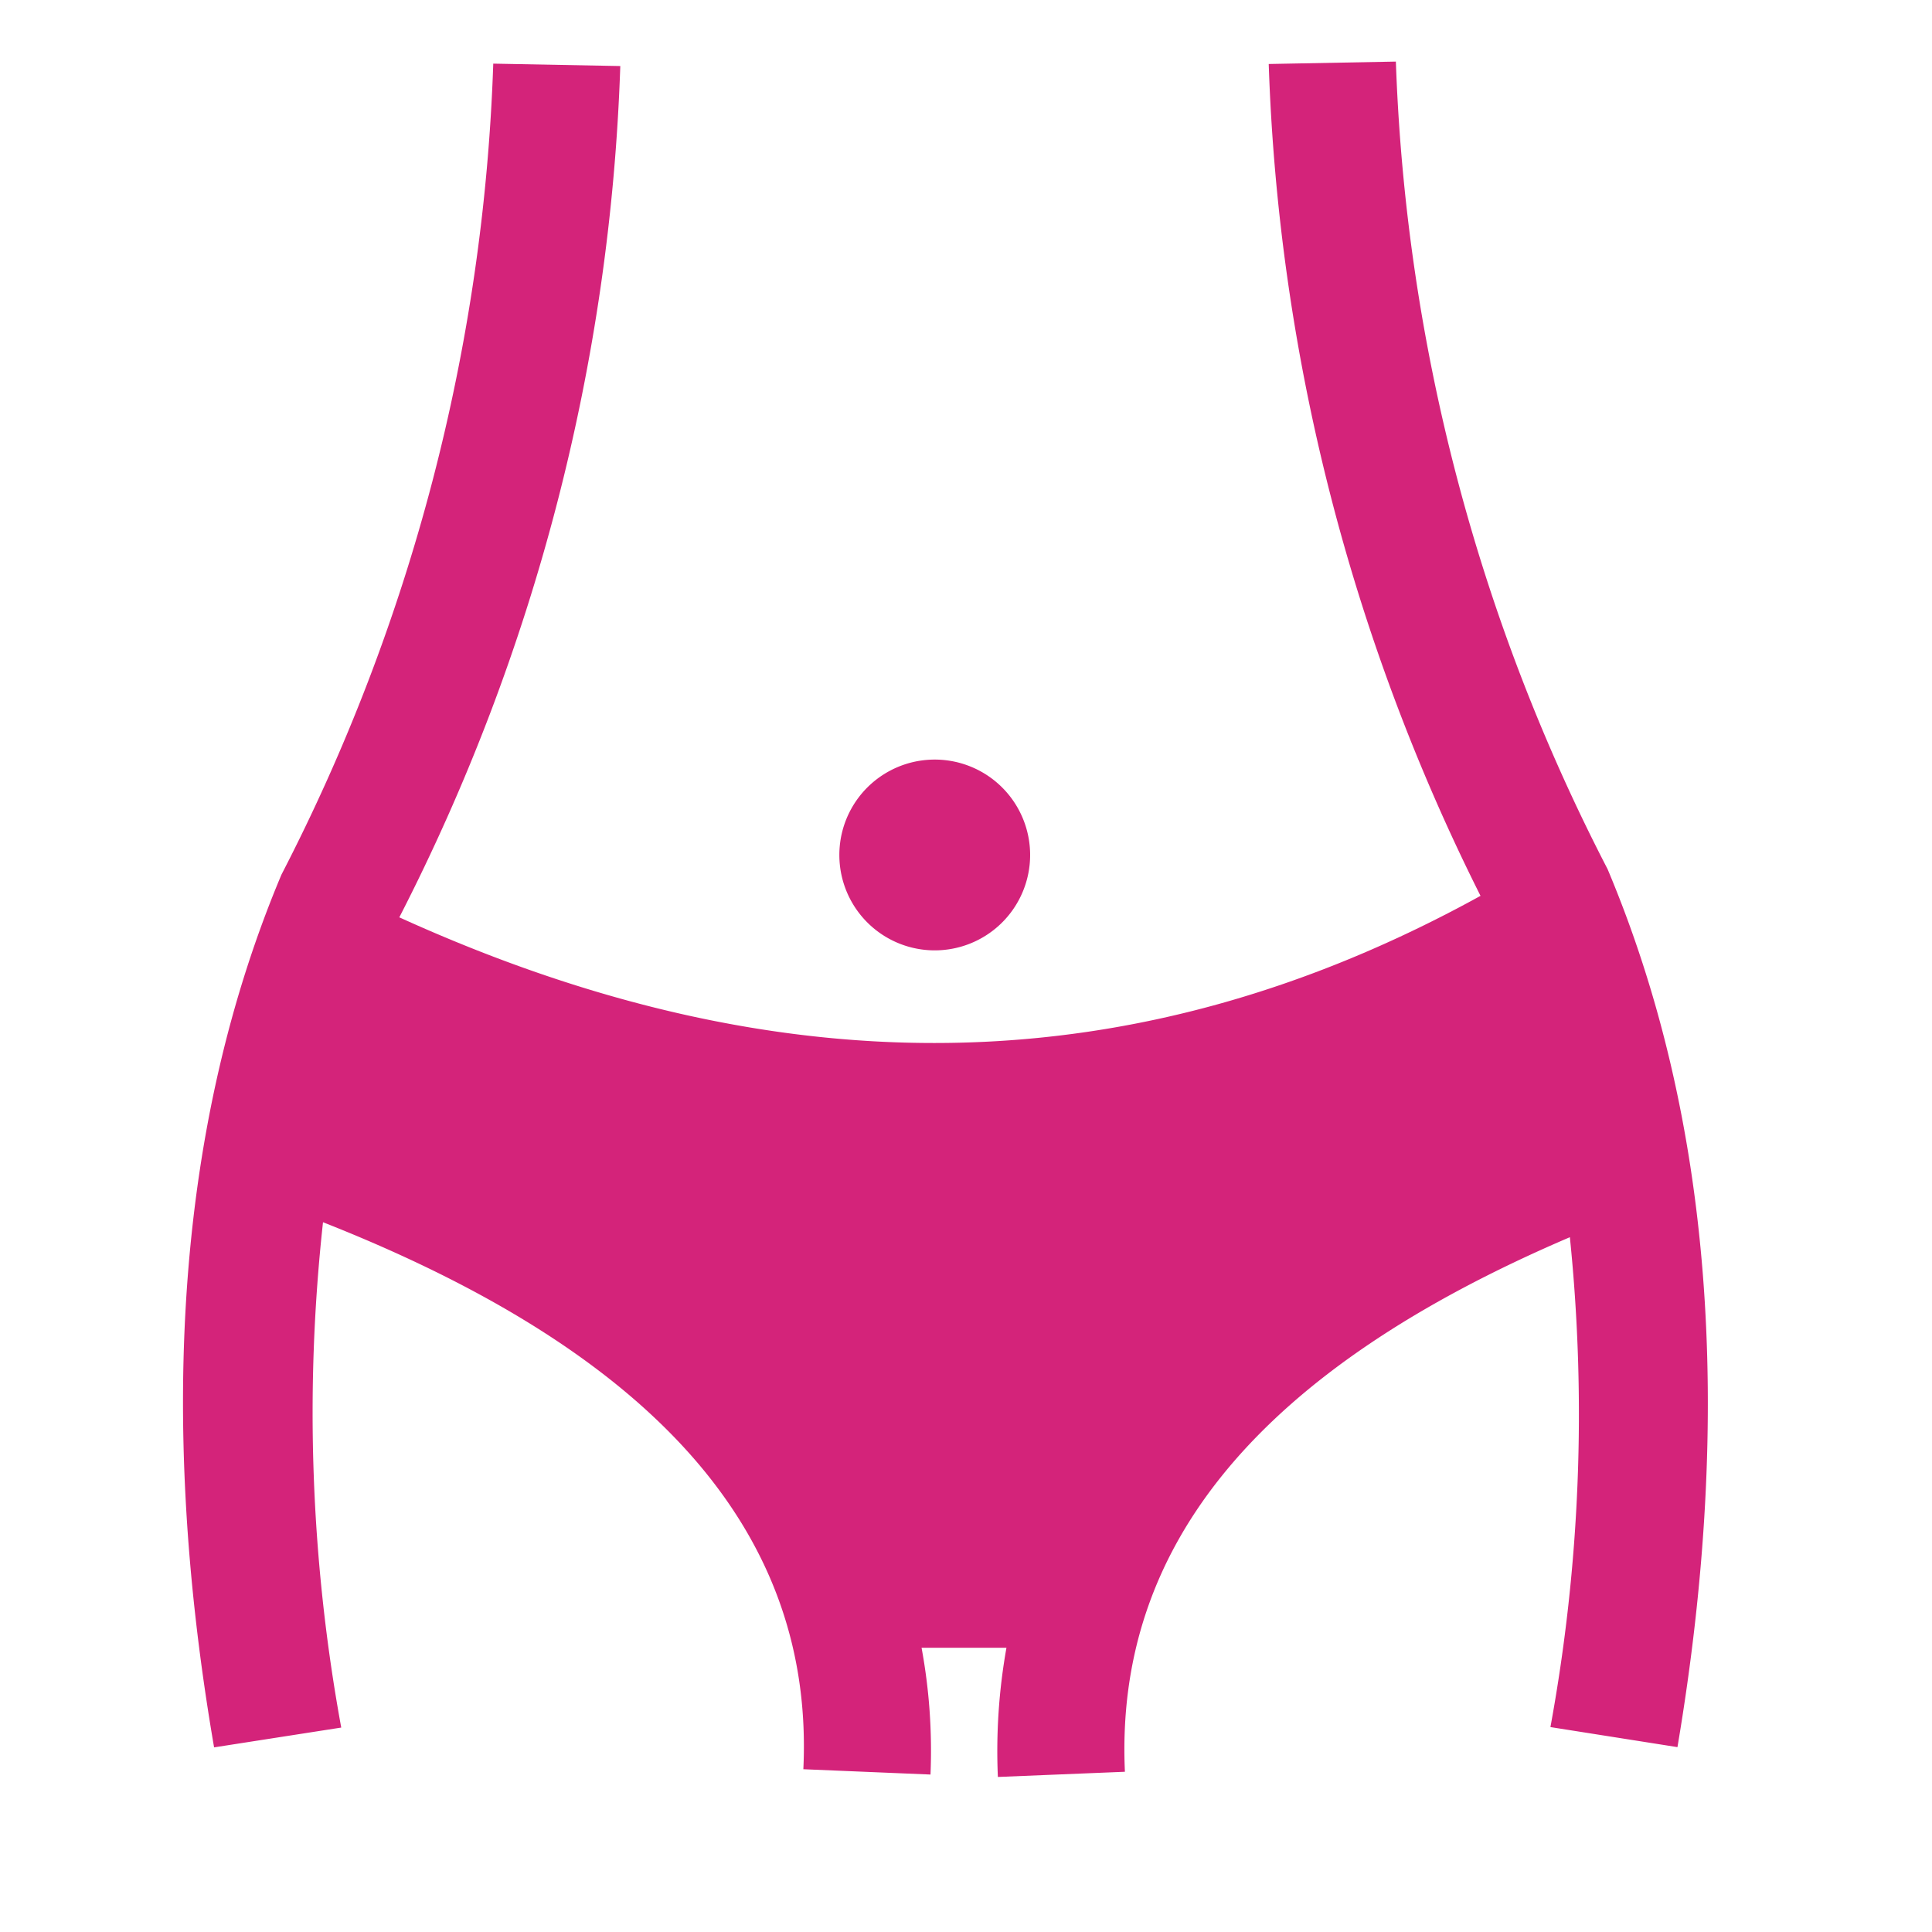 <?xml version="1.0" standalone="no"?><!DOCTYPE svg PUBLIC "-//W3C//DTD SVG 1.1//EN" "http://www.w3.org/Graphics/SVG/1.1/DTD/svg11.dtd"><svg t="1693529947282" class="icon" viewBox="0 0 1024 1024" version="1.1" xmlns="http://www.w3.org/2000/svg" p-id="10849" xmlns:xlink="http://www.w3.org/1999/xlink" width="64" height="64"><path d="M493.632 503.68a50.56 50.56 0 1 0 0-101.056 50.56 50.56 0 0 0 0 101.056z" fill="#d4237a" p-id="10850"></path><path d="M852.032 460.608A1006.528 1006.528 0 0 1 739.84 32.64l-67.392 1.28c5.12 153.408 43.392 303.808 112.256 440.896-181.824 100.16-369.856 103.744-573.056 11.392A1066.112 1066.112 0 0 0 328.768 35.008L261.44 33.728a1010.176 1010.176 0 0 1-112.256 429.824c-54.336 129.024-66.24 285.056-35.712 462.592l67.392-10.496a926.4 926.4 0 0 1-9.664-267.84c176.704 69.632 260.48 165.312 254.592 289.92l67.392 2.816a300.416 300.416 0 0 0-4.736-67.2h44.992a311.808 311.808 0 0 0-4.544 68.48l67.328-2.752c-5.504-120.32 71.936-213.248 235.84-283.328a919.808 919.808 0 0 1-10.304 259.648l67.328 10.624c30.08-178.496 18.176-334.272-37.056-465.408z" fill="#d4237a" p-id="10851"></path></svg>